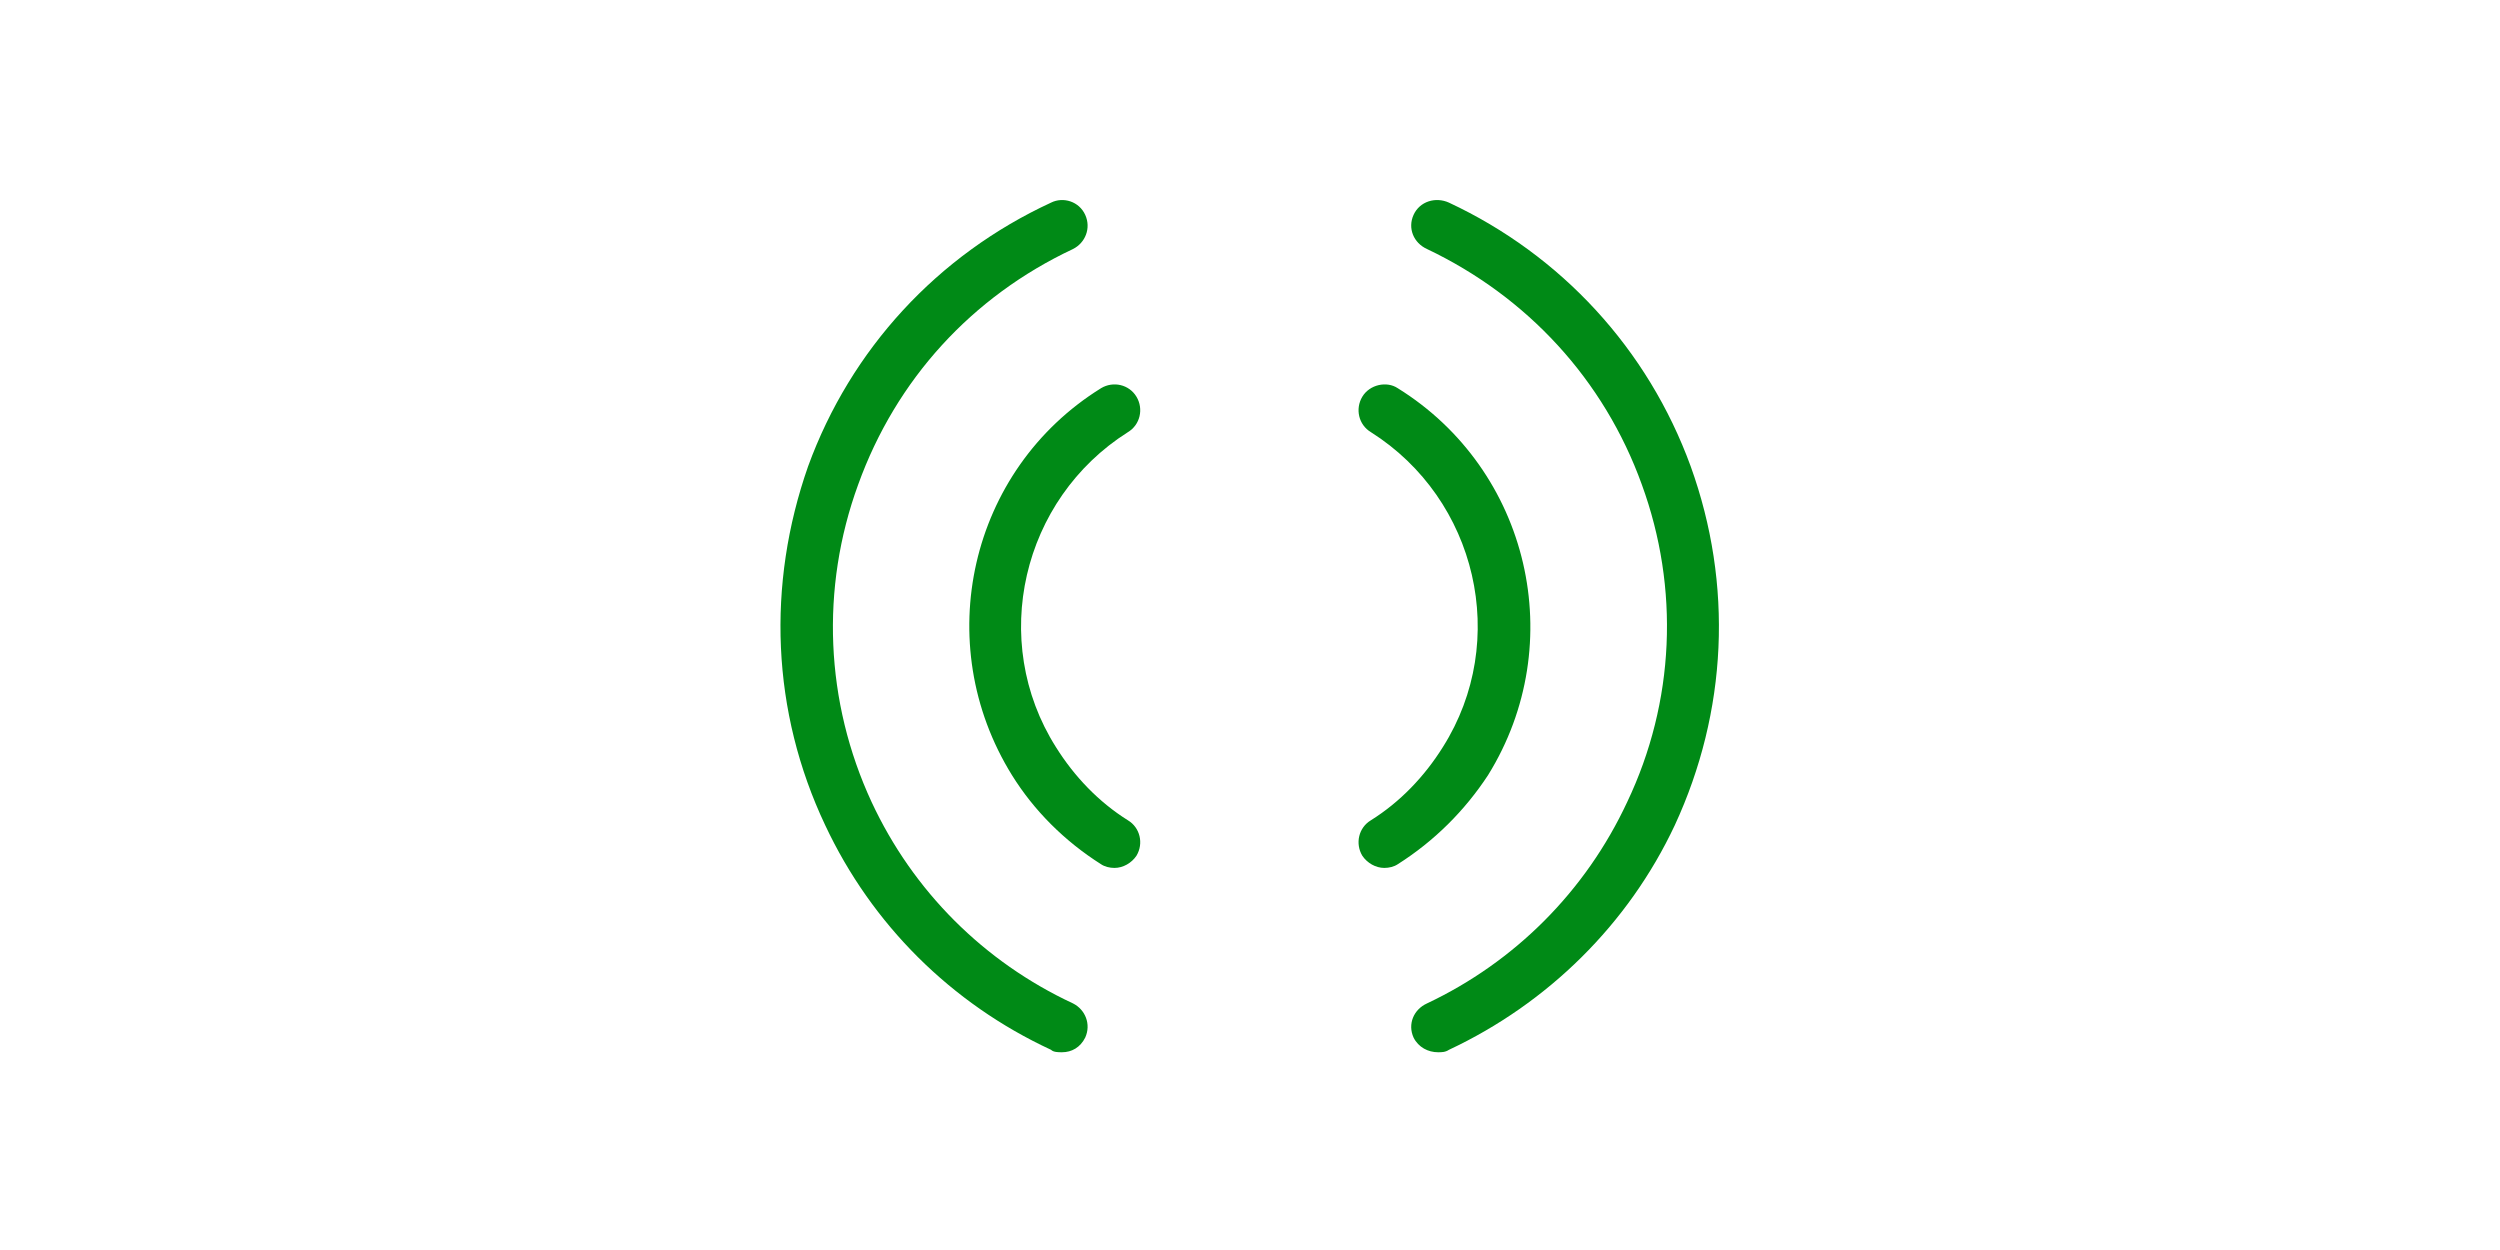 <svg width="202" height="101" viewBox="0 0 202 101" fill="none" xmlns="http://www.w3.org/2000/svg">
<path d="M85.811 85.022C86.6 85.022 87.29 84.627 87.685 83.838C88.178 82.753 87.685 81.569 86.698 81.076C79.498 77.723 73.778 72.002 70.424 64.802C66.676 56.714 66.281 47.541 69.339 39.157C72.397 30.675 78.512 23.968 86.698 20.121C87.685 19.628 88.178 18.444 87.685 17.359C87.192 16.274 85.909 15.88 84.923 16.373C75.75 20.614 68.747 28.209 65.295 37.678C61.941 47.245 62.336 57.503 66.676 66.676C70.424 74.665 76.835 81.076 84.923 84.824C85.12 85.022 85.515 85.022 85.811 85.022ZM116.19 85.022C116.485 85.022 116.781 85.022 117.077 84.824C125.067 81.076 131.576 74.665 135.324 66.676C139.566 57.503 140.059 47.245 136.607 37.678C133.154 28.209 126.151 20.614 117.077 16.373C115.992 15.88 114.71 16.274 114.217 17.359C113.724 18.444 114.217 19.628 115.302 20.121C123.39 23.968 129.604 30.675 132.661 39.157C135.719 47.541 135.324 56.714 131.478 64.802C128.124 72.002 122.403 77.723 115.302 81.076C114.217 81.569 113.724 82.753 114.217 83.838C114.611 84.627 115.401 85.022 116.19 85.022ZM90.052 70.128C90.742 70.128 91.433 69.733 91.827 69.142C92.419 68.155 92.123 66.873 91.137 66.281C88.77 64.802 86.797 62.73 85.317 60.363C79.893 51.782 82.556 40.341 91.137 34.916C92.123 34.324 92.419 33.042 91.827 32.056C91.236 31.069 89.953 30.773 88.967 31.365C78.315 37.974 75.158 51.98 81.767 62.632C83.542 65.492 86.008 67.958 88.967 69.832C89.263 70.029 89.657 70.128 90.052 70.128ZM111.85 70.128C112.244 70.128 112.639 70.029 112.935 69.832C115.894 67.958 118.359 65.492 120.234 62.632C126.842 51.98 123.587 37.974 112.935 31.365C112.047 30.773 110.666 31.069 110.074 32.056C109.483 33.042 109.778 34.324 110.765 34.916C119.346 40.341 122.009 51.782 116.584 60.363C115.105 62.73 113.132 64.802 110.765 66.281C109.778 66.873 109.483 68.155 110.074 69.142C110.469 69.733 111.159 70.128 111.85 70.128Z" fill="#008A16"/>
</svg>
